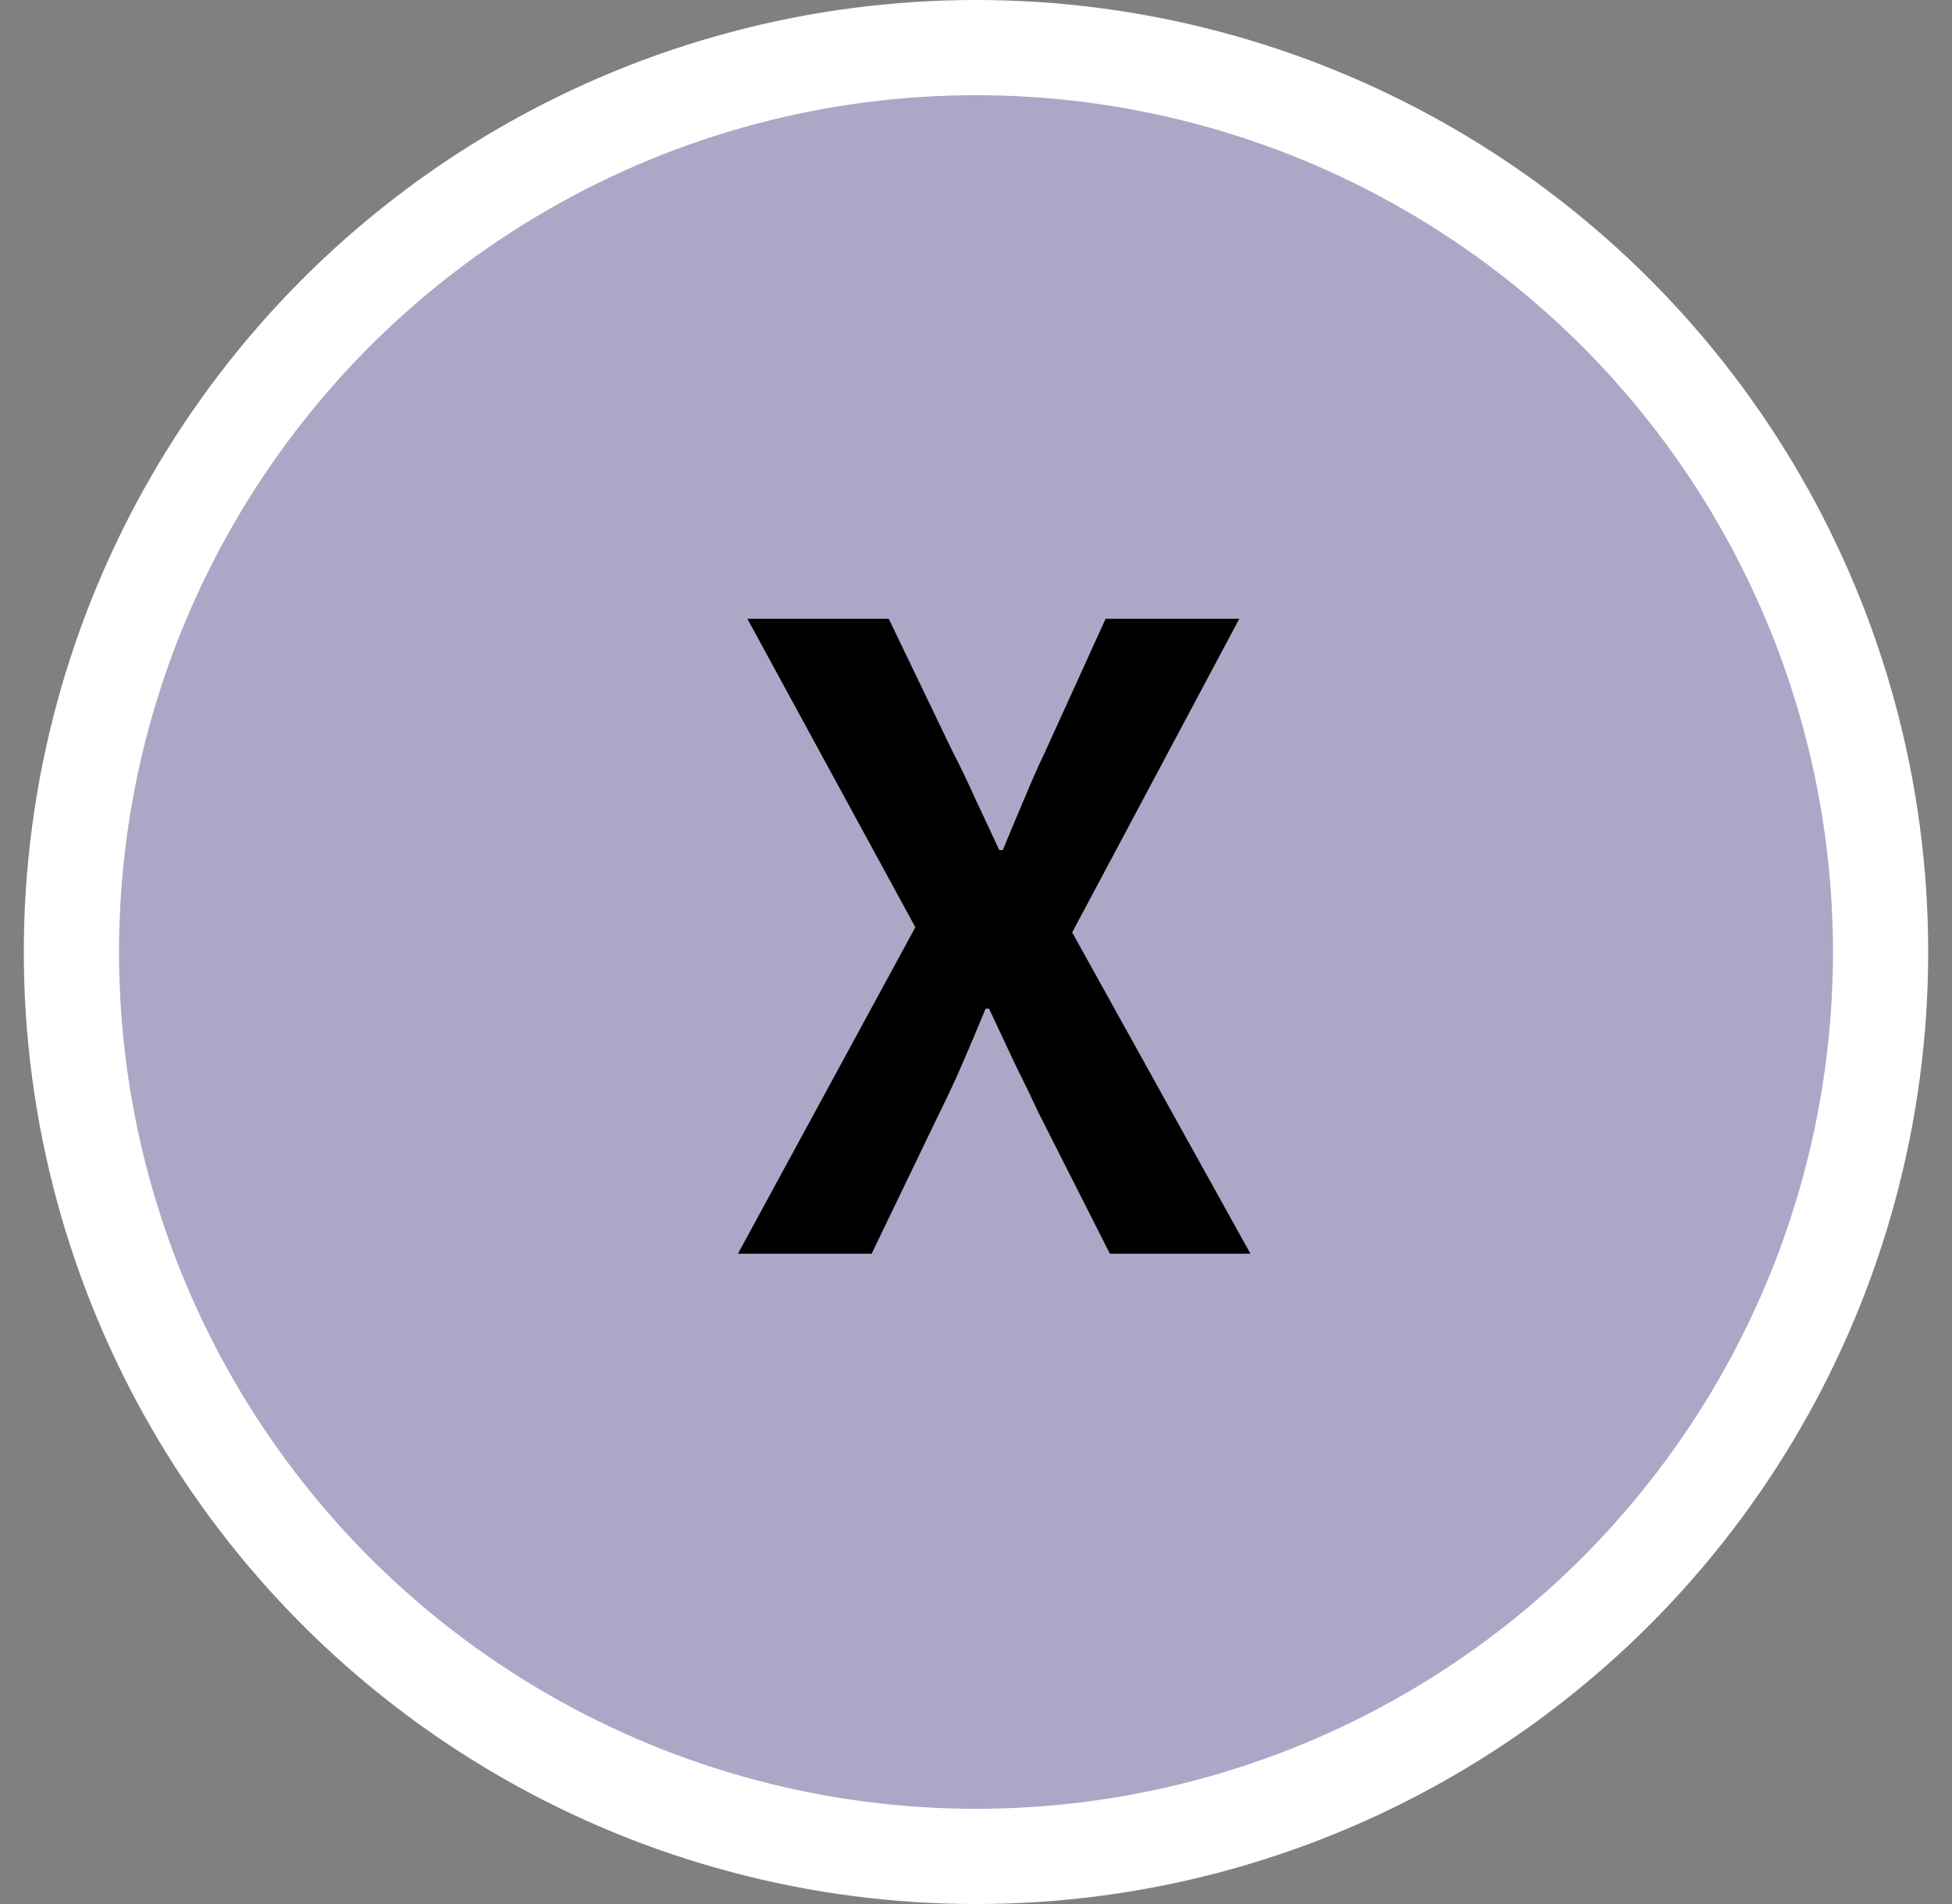 <svg width="41" height="40" viewBox="0 0 41 40" fill="none" xmlns="http://www.w3.org/2000/svg">
<rect x="0" y="0" width="41" height="40" fill="#808080" stroke="none"/>
<circle cx="20.5" cy="20" r="19" fill="#AAA8C6" stroke="white" stroke-width="2"/>
<path d="M15.5 26.338L19.226 19.48L15.698 13H18.668L20 15.772C20.156 16.072 20.312 16.396 20.468 16.744C20.624 17.08 20.798 17.452 20.99 17.86H21.062C21.23 17.452 21.386 17.08 21.53 16.744C21.674 16.396 21.818 16.072 21.962 15.772L23.222 13H26.03L22.52 19.588L26.264 26.338H23.312L21.818 23.386C21.662 23.05 21.494 22.702 21.314 22.342C21.146 21.982 20.966 21.598 20.774 21.19H20.702C20.534 21.598 20.372 21.982 20.216 22.342C20.06 22.702 19.898 23.05 19.73 23.386L18.308 26.338H15.5Z" fill="black"/>
</svg>
